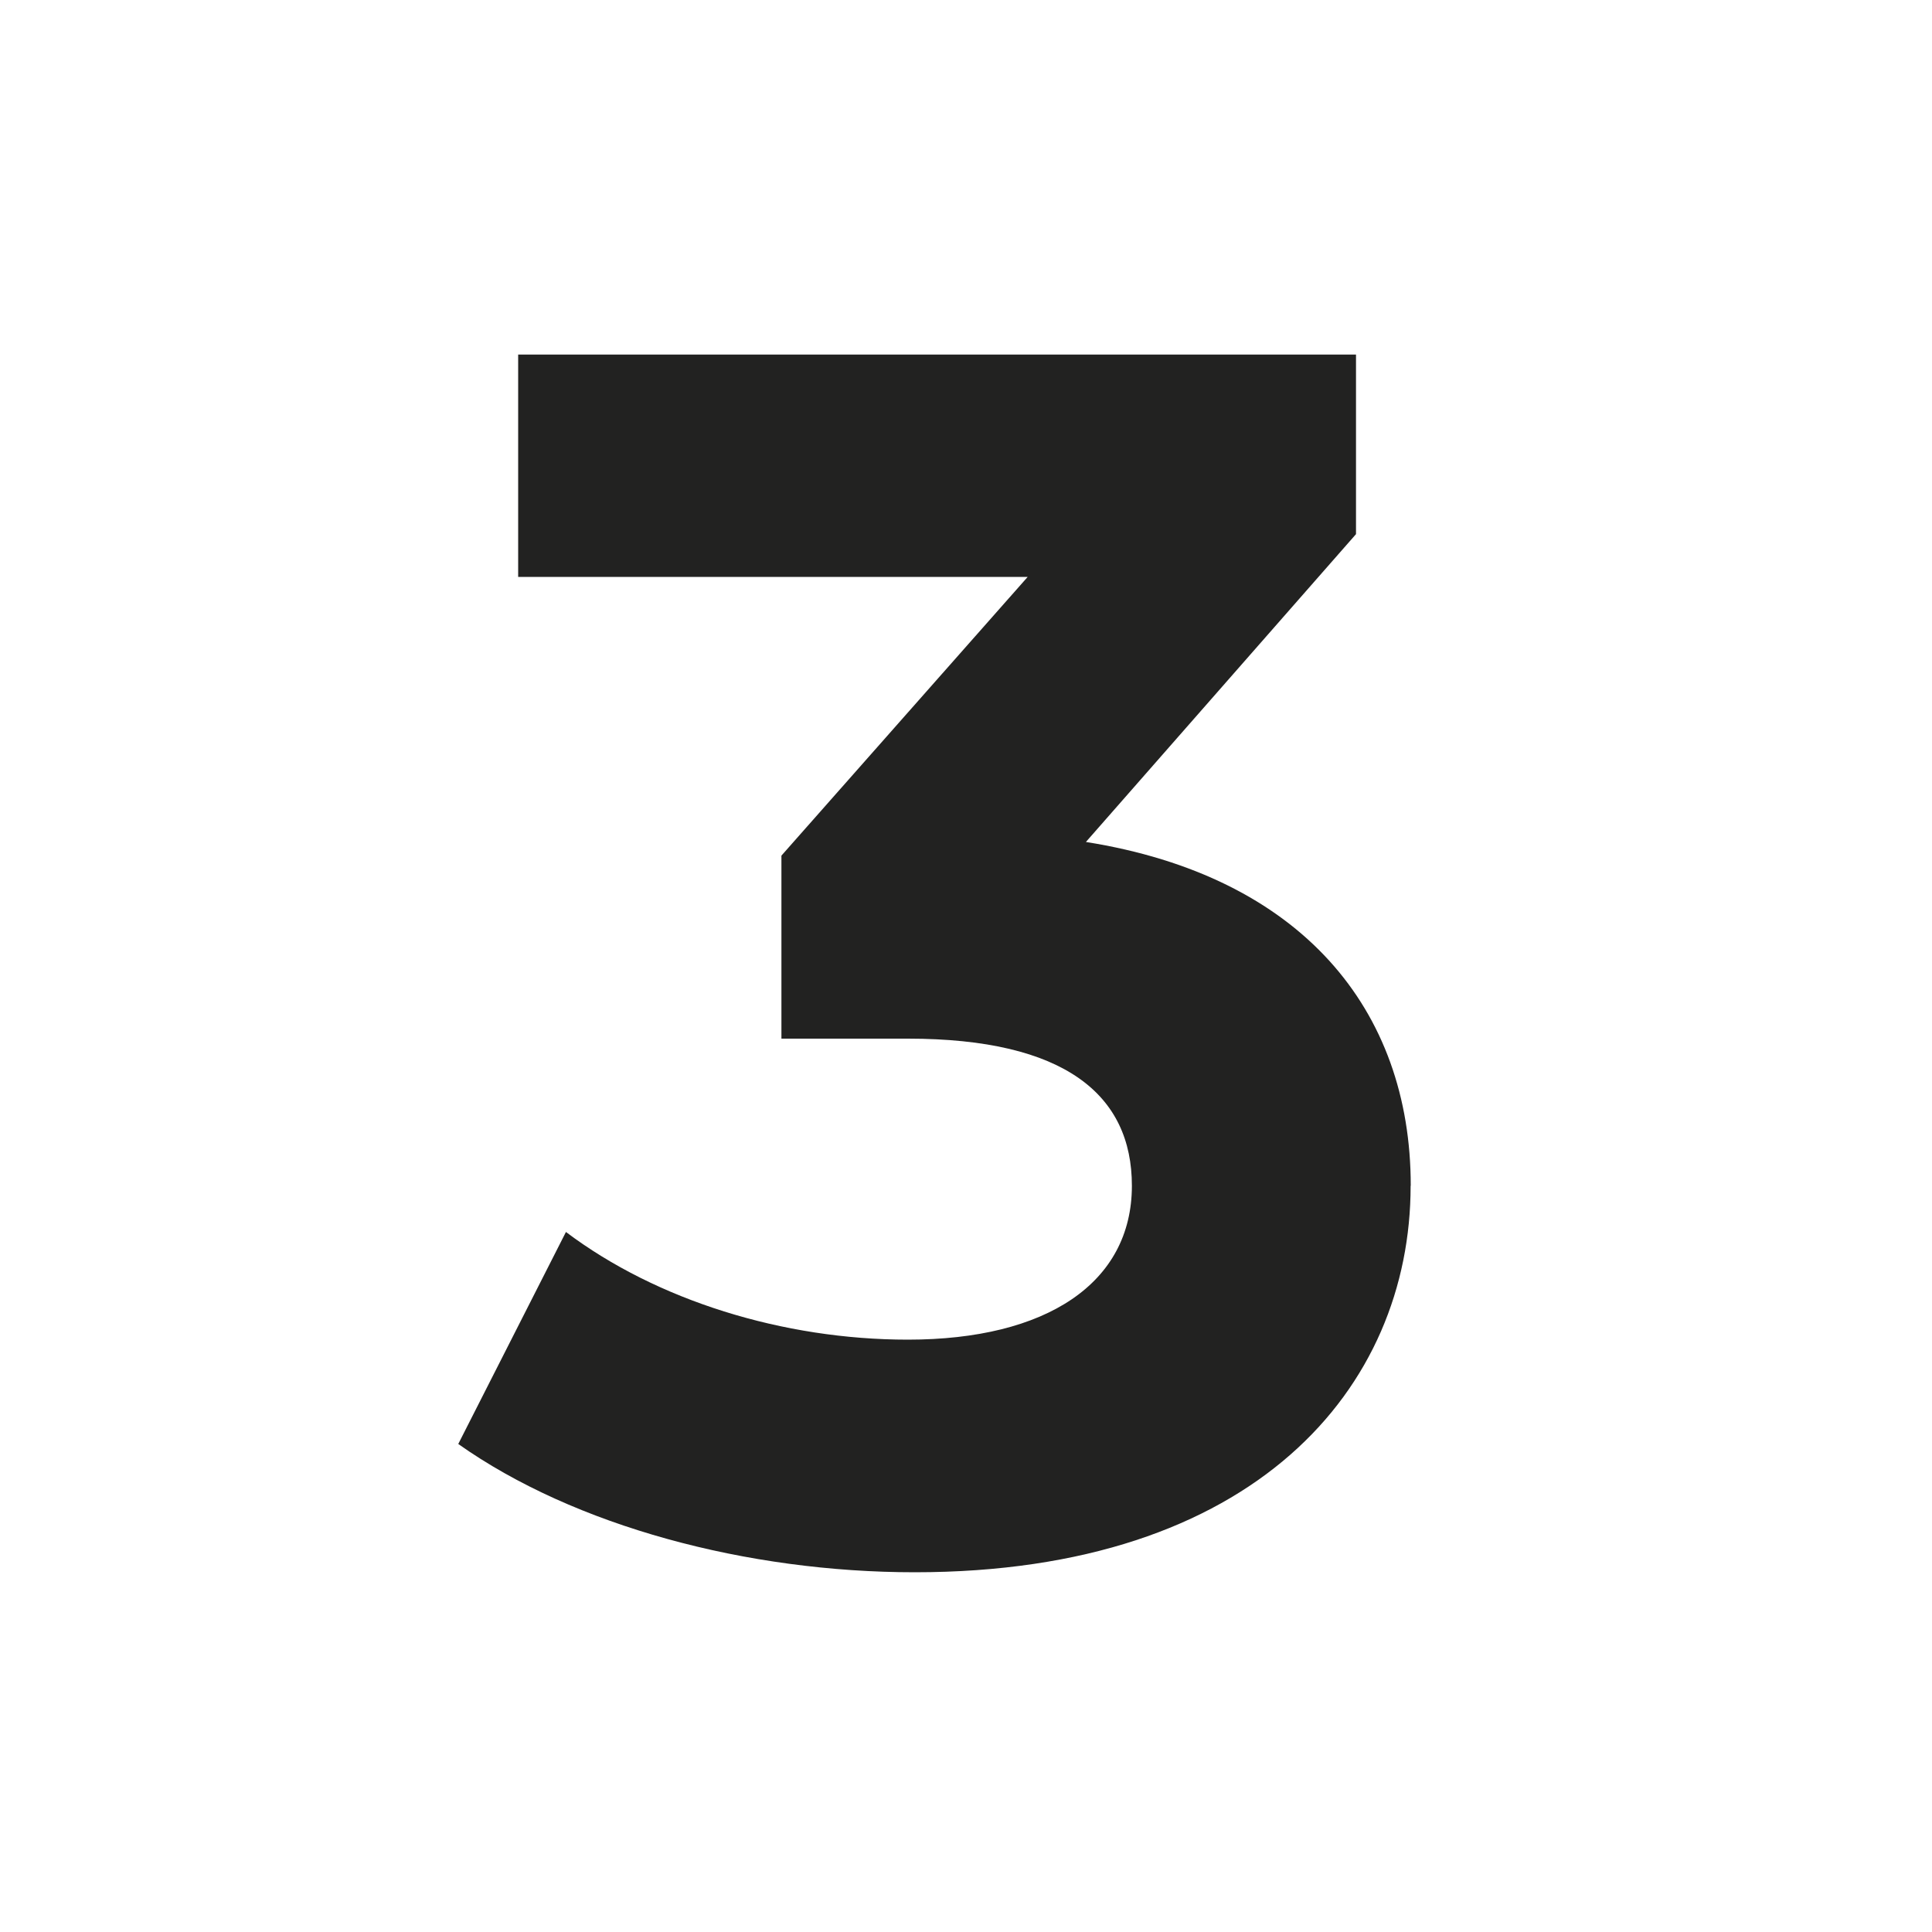 <?xml version="1.0" encoding="UTF-8"?>
<svg xmlns="http://www.w3.org/2000/svg" id="a" data-name="Capa 1" viewBox="0 0 150 150">
  <path d="M109.52,92.07c0,15.67-12.08,30-38.5,30-13.01,0-26.42-3.58-35.44-9.96l8.36-16.46c7.04,5.31,16.86,8.36,26.55,8.36,10.75,0,17.39-4.38,17.39-11.95,0-7.04-5.18-11.42-17.39-11.42h-9.82v-14.21l19.12-21.64h-39.56v-17.26h65.05v13.94l-20.97,23.9c16.73,2.66,25.22,13.01,25.22,26.68Z" style="fill: #222221;"></path>
</svg>
